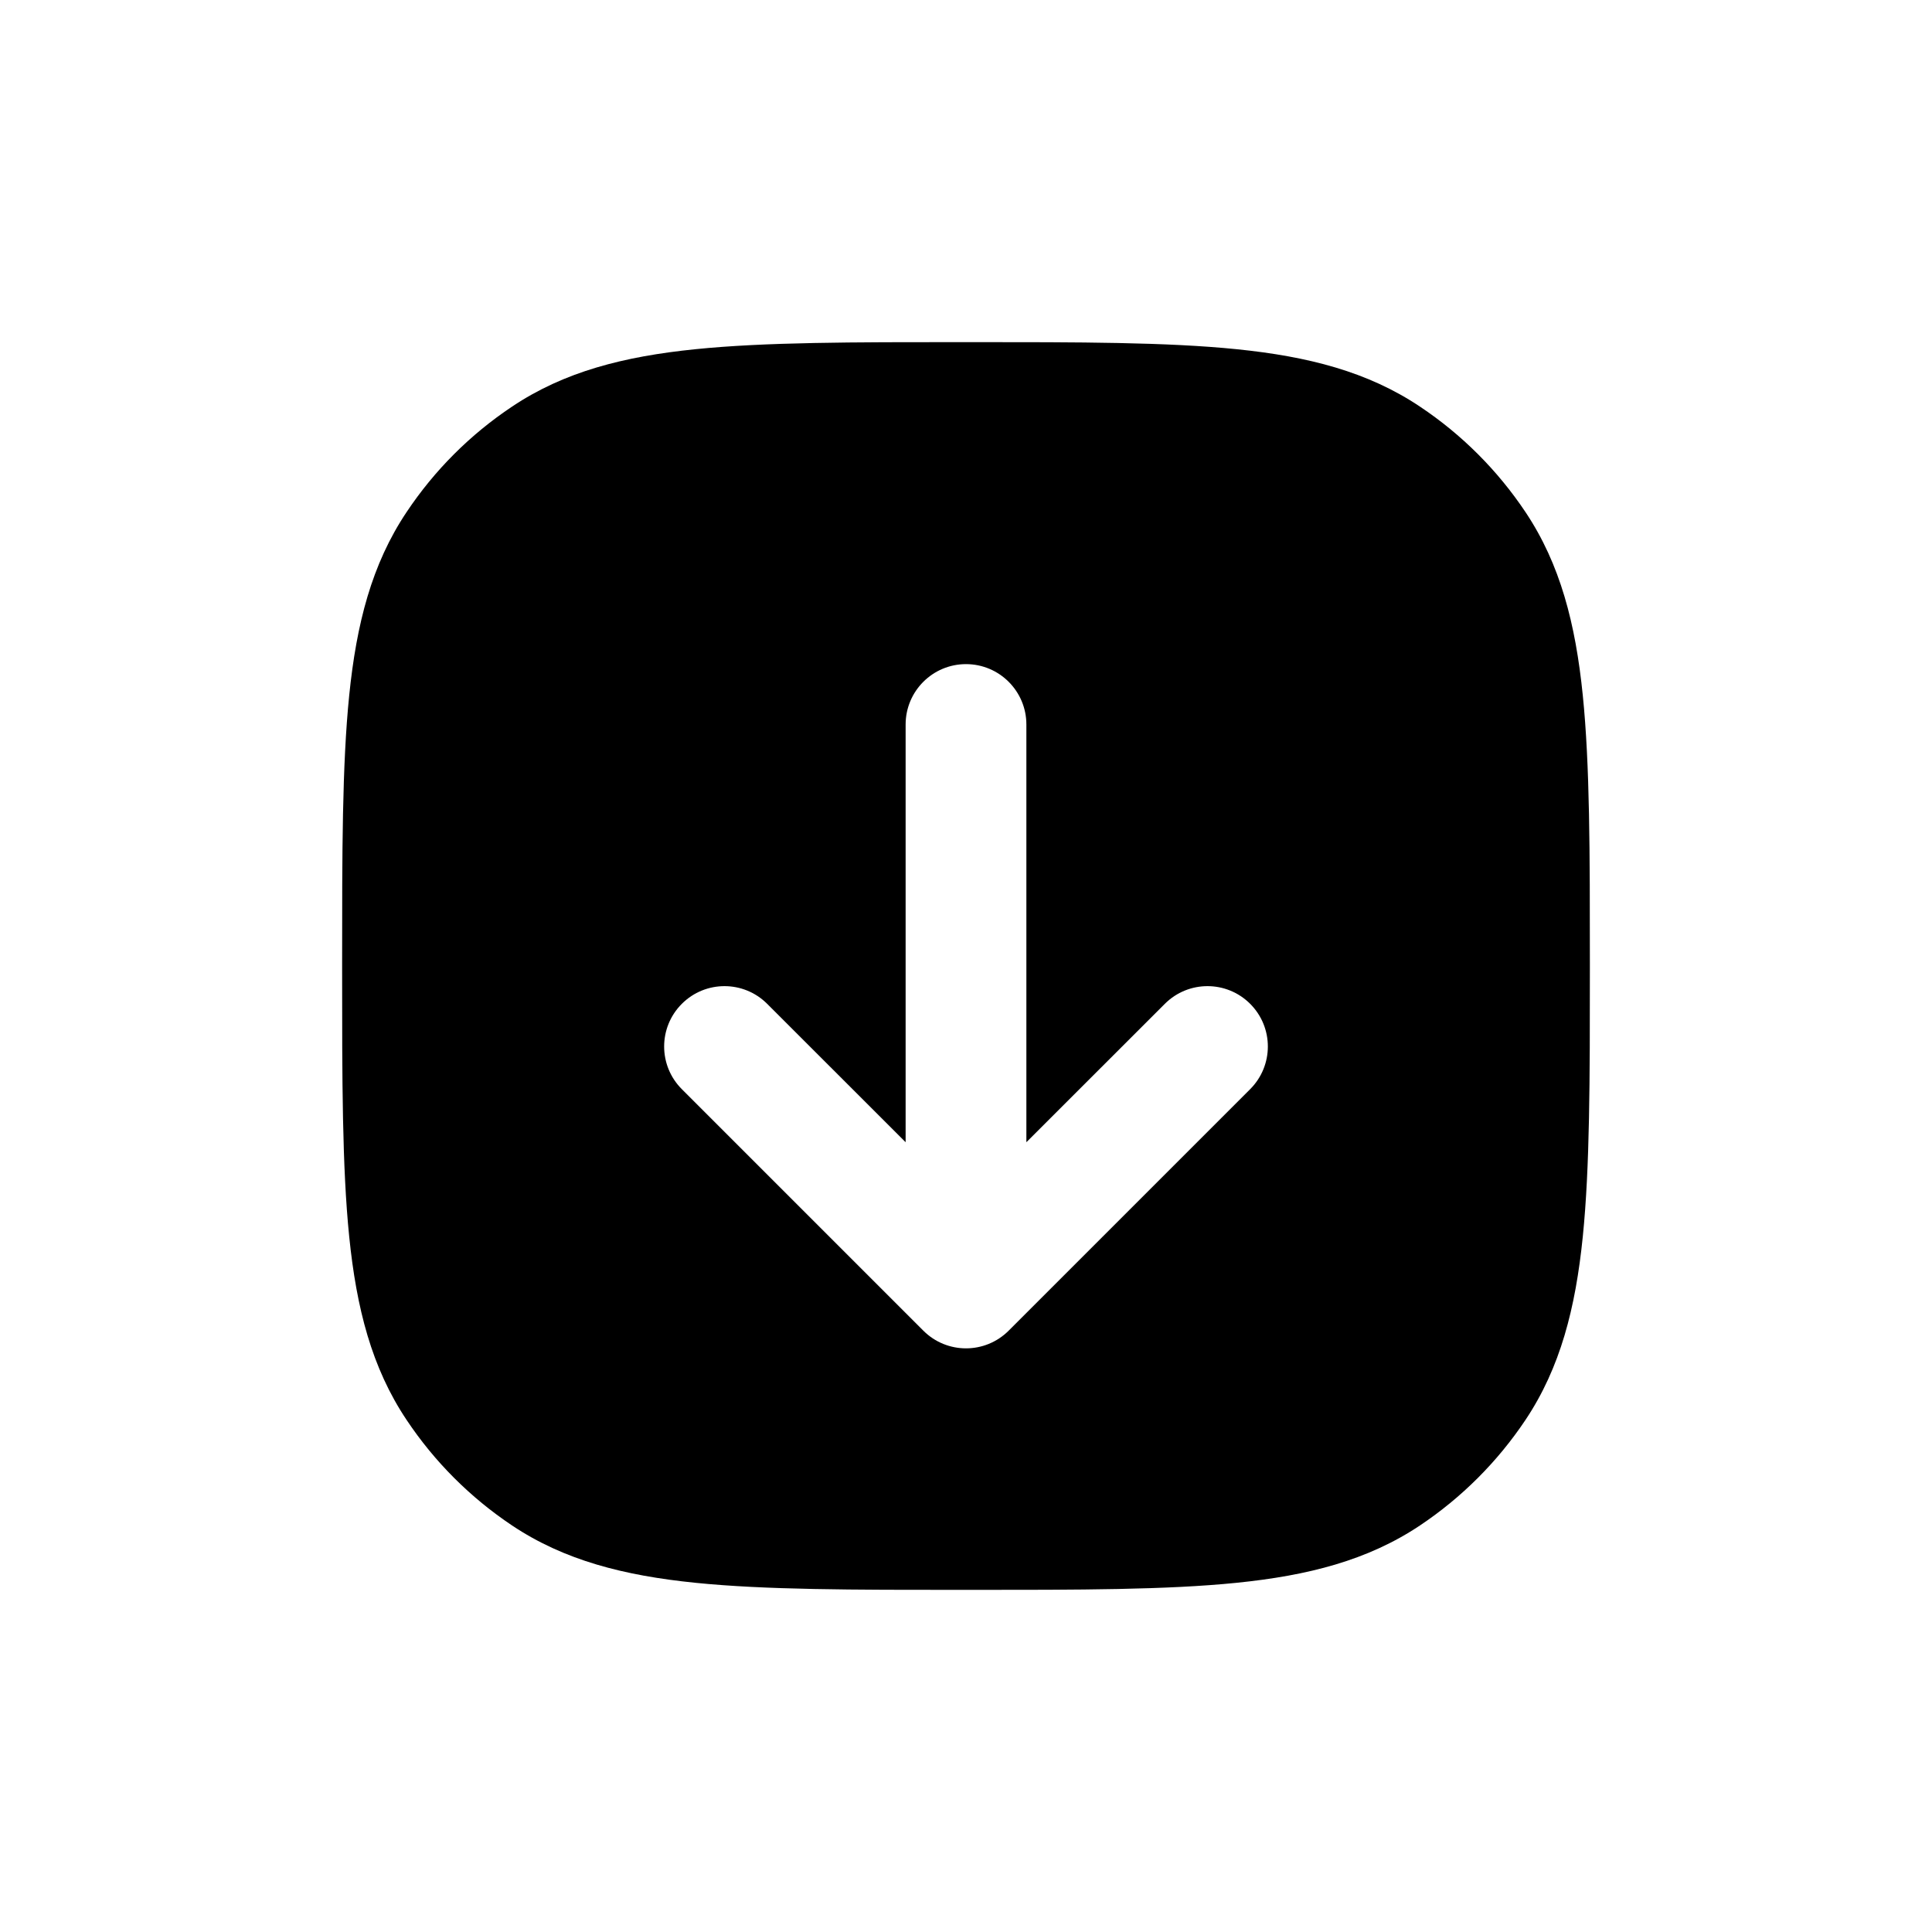 <?xml version="1.0" encoding="utf-8"?><!-- Uploaded to: SVG Repo, www.svgrepo.com, Generator: SVG Repo Mixer Tools -->
<svg width="800px" height="800px" viewBox="0 0 24 24" fill="none" xmlns="http://www.w3.org/2000/svg">
<path fill-rule="evenodd" clip-rule="evenodd" d="M4.25 11.958V12.042C4.25 13.411 4.25 14.496 4.338 15.362C4.428 16.25 4.617 16.991 5.051 17.639C5.397 18.158 5.842 18.603 6.361 18.95C7.009 19.383 7.75 19.572 8.638 19.662C9.504 19.75 10.589 19.75 11.958 19.75H12.042C13.411 19.75 14.496 19.75 15.362 19.662C16.25 19.572 16.991 19.383 17.639 18.95C18.158 18.603 18.603 18.158 18.95 17.639C19.383 16.991 19.572 16.25 19.662 15.362C19.75 14.496 19.75 13.411 19.75 12.042V11.958C19.75 10.589 19.75 9.504 19.662 8.638C19.572 7.75 19.383 7.009 18.95 6.361C18.603 5.842 18.158 5.397 17.639 5.051C16.991 4.617 16.25 4.428 15.362 4.338C14.496 4.25 13.411 4.25 12.042 4.25H11.958C10.589 4.25 9.504 4.25 8.638 4.338C7.75 4.428 7.009 4.617 6.361 5.051C5.842 5.397 5.397 5.842 5.051 6.361C4.617 7.009 4.428 7.75 4.338 8.638C4.25 9.504 4.25 10.589 4.25 11.958ZM9.53 12.47C9.237 12.177 8.763 12.177 8.47 12.47C8.177 12.763 8.177 13.237 8.47 13.53L11.47 16.53C11.763 16.823 12.237 16.823 12.53 16.53L15.53 13.53C15.823 13.237 15.823 12.763 15.53 12.47C15.237 12.177 14.763 12.177 14.47 12.47L12.75 14.189L12.75 9C12.75 8.586 12.414 8.25 12 8.25C11.586 8.25 11.25 8.586 11.25 9L11.25 14.189L9.53 12.47Z" fill="#000000"/>
</svg>